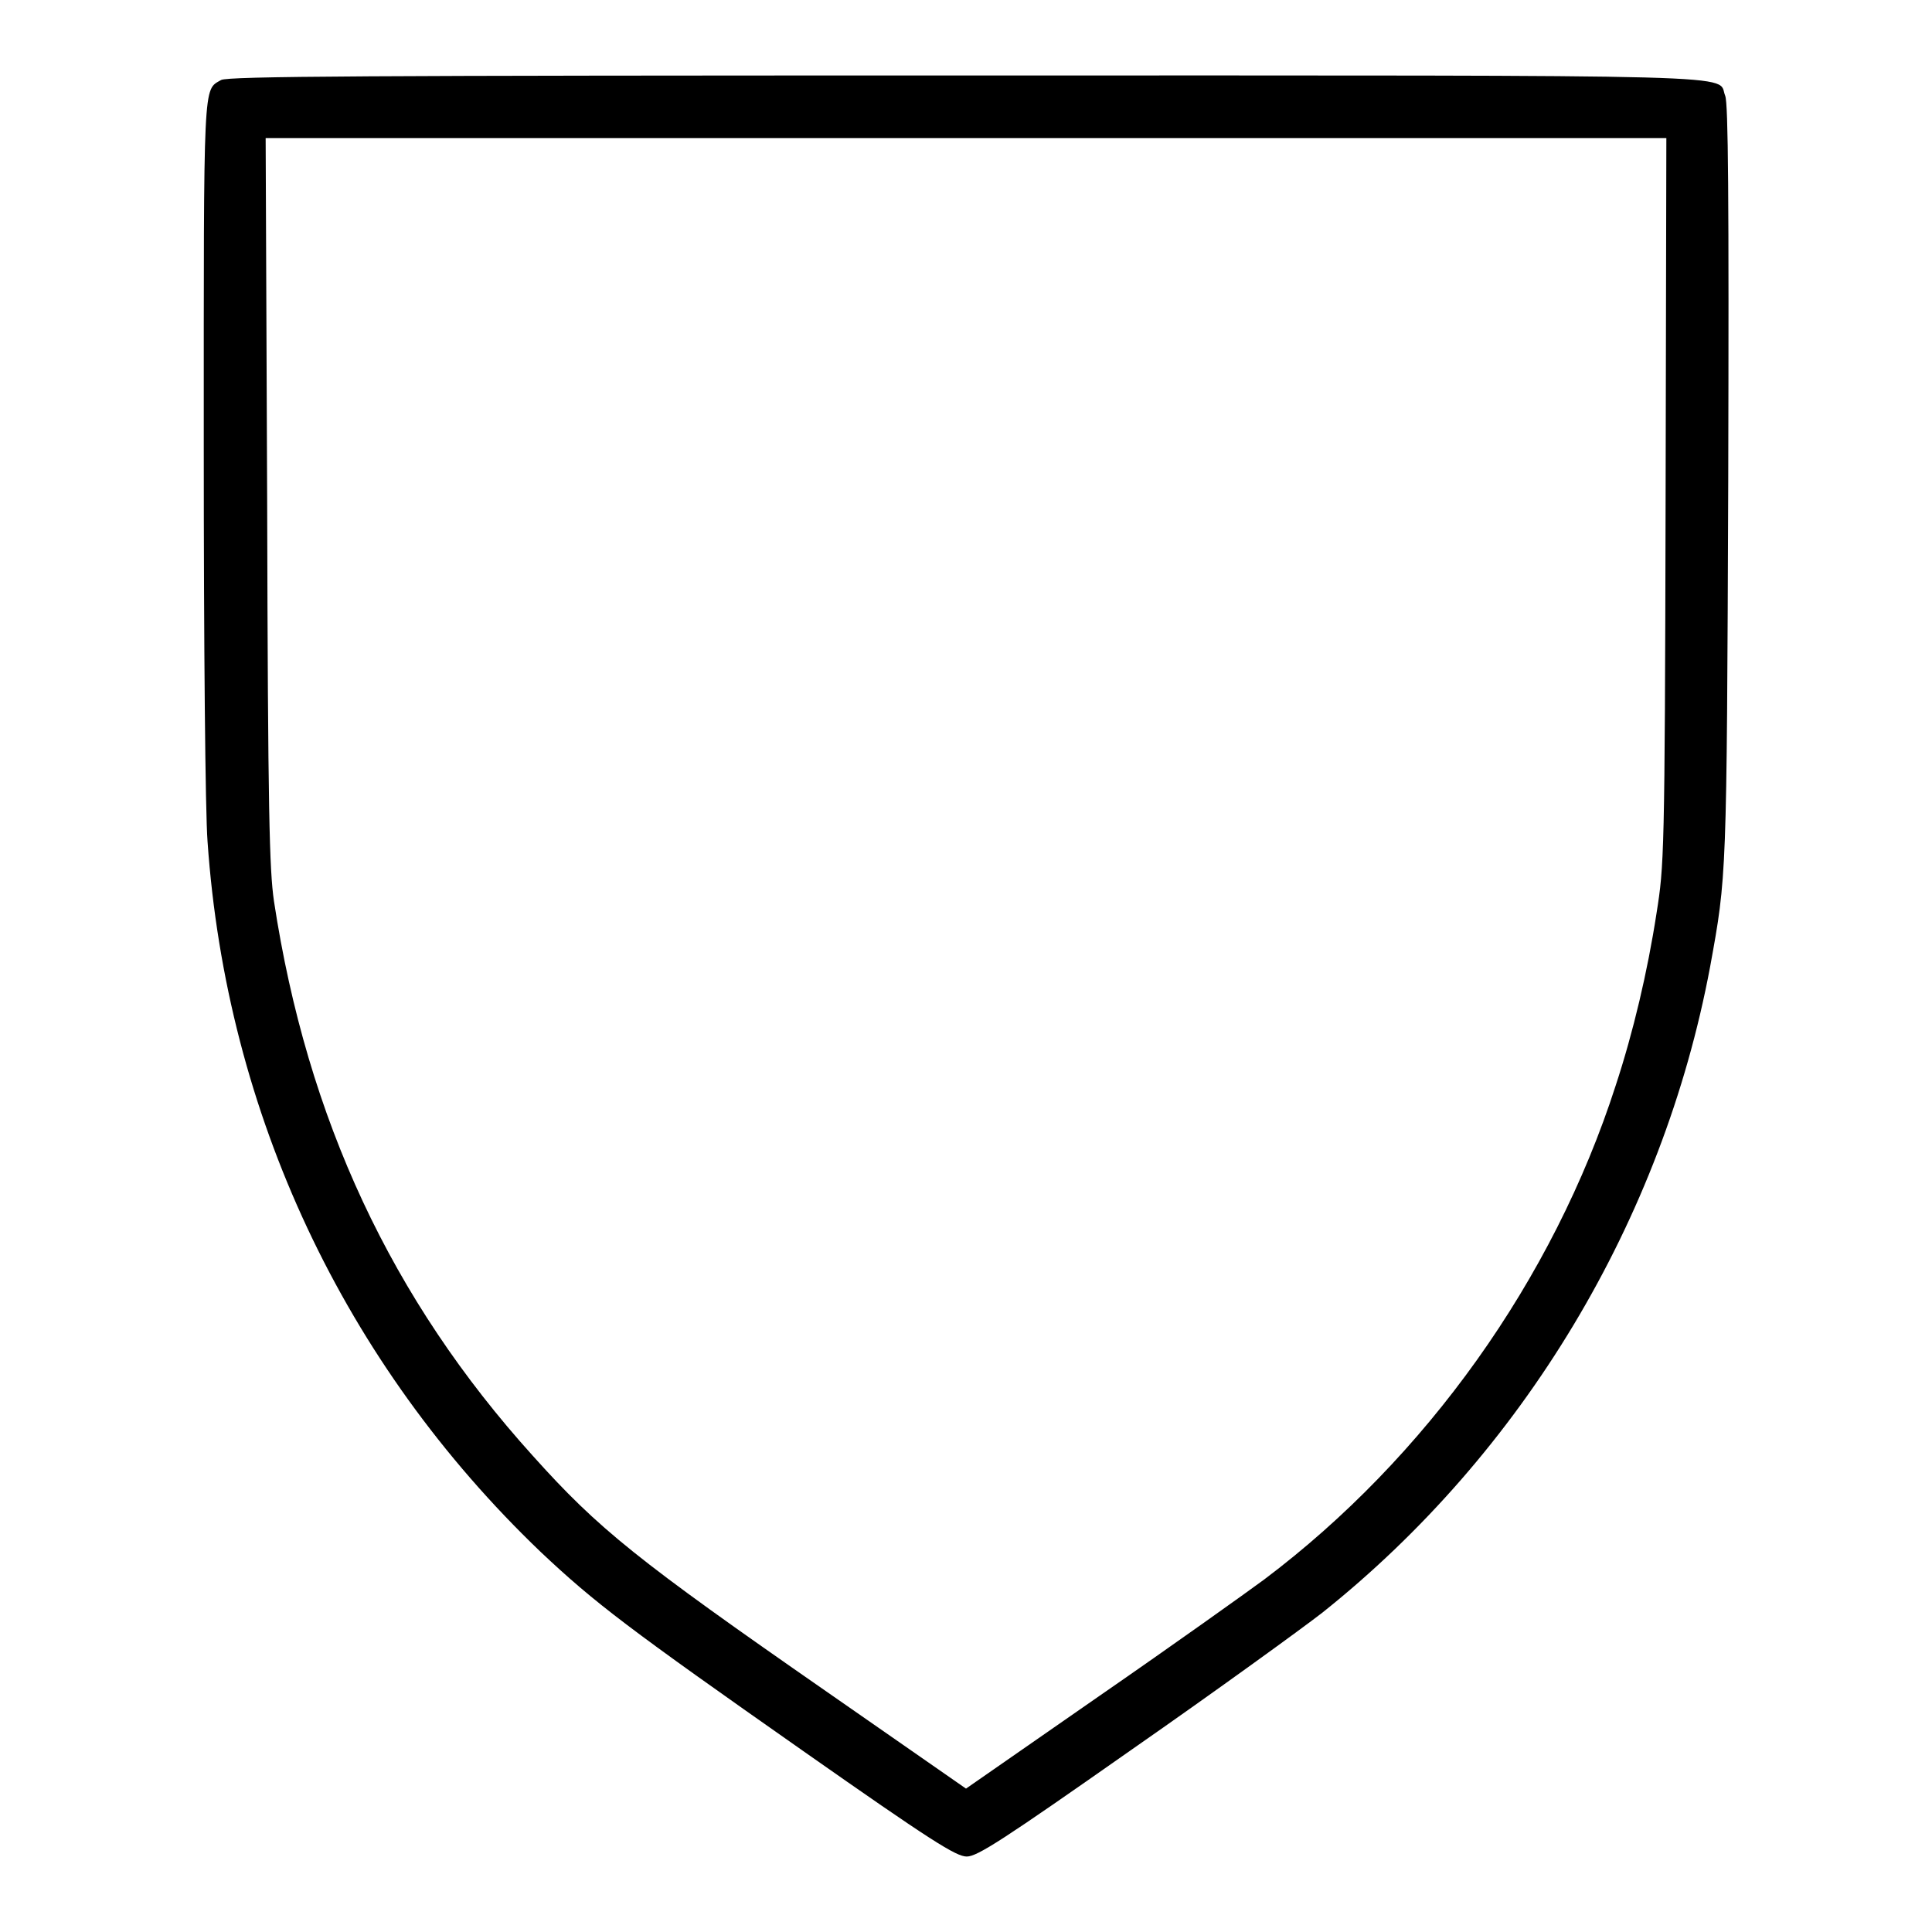<?xml version="1.0" encoding="utf-8"?>
<!-- Svg Vector Icons : http://www.onlinewebfonts.com/icon -->
<!DOCTYPE svg PUBLIC "-//W3C//DTD SVG 1.1//EN" "http://www.w3.org/Graphics/SVG/1.1/DTD/svg11.dtd">
<svg version="1.1" xmlns="http://www.w3.org/2000/svg" xmlns:xlink="http://www.w3.org/1999/xlink" x="0px" y="0px" viewBox="0 0 256 256" enable-background="new 0 0 256 256" xml:space="preserve">
<g><g><g><path fill="#000000" d="M29.3,10.6C26.9,12,27,10.1,27,59.1c0,26.5,0.2,48.5,0.5,52.4c2.5,36.1,18.1,69.2,44.1,94.1c7.2,6.8,11.7,10.2,34.8,26.4c17.1,12,20.3,14,21.7,14s4.8-2.2,21.9-14.2c11.2-7.8,22.5-16,25.2-18.1c26.6-21.2,45.1-52,51.4-85.6c2.2-12.1,2.2-11.6,2.4-64.3c0.1-38.1,0-50.1-0.4-51.1c-1.2-2.9,6.1-2.7-100.6-2.7C47.9,10,30.3,10.1,29.3,10.6z M220.7,66.4c-0.1,47.1-0.2,48.3-1.2,54.6c-1.2,7.8-3.1,15.8-5.4,22.8c-8.3,25.8-25.2,49.4-46.6,65.5c-2.3,1.7-12.1,8.7-21.8,15.4L128,237l-18.4-12.8c-25.2-17.5-30.3-21.6-39-31.3c-18.7-20.7-29.9-44.6-34.3-73.5c-0.6-4.2-0.8-11.4-0.9-53l-0.2-48.1H128h92.8L220.7,66.4z"/></g></g></g>
</svg>